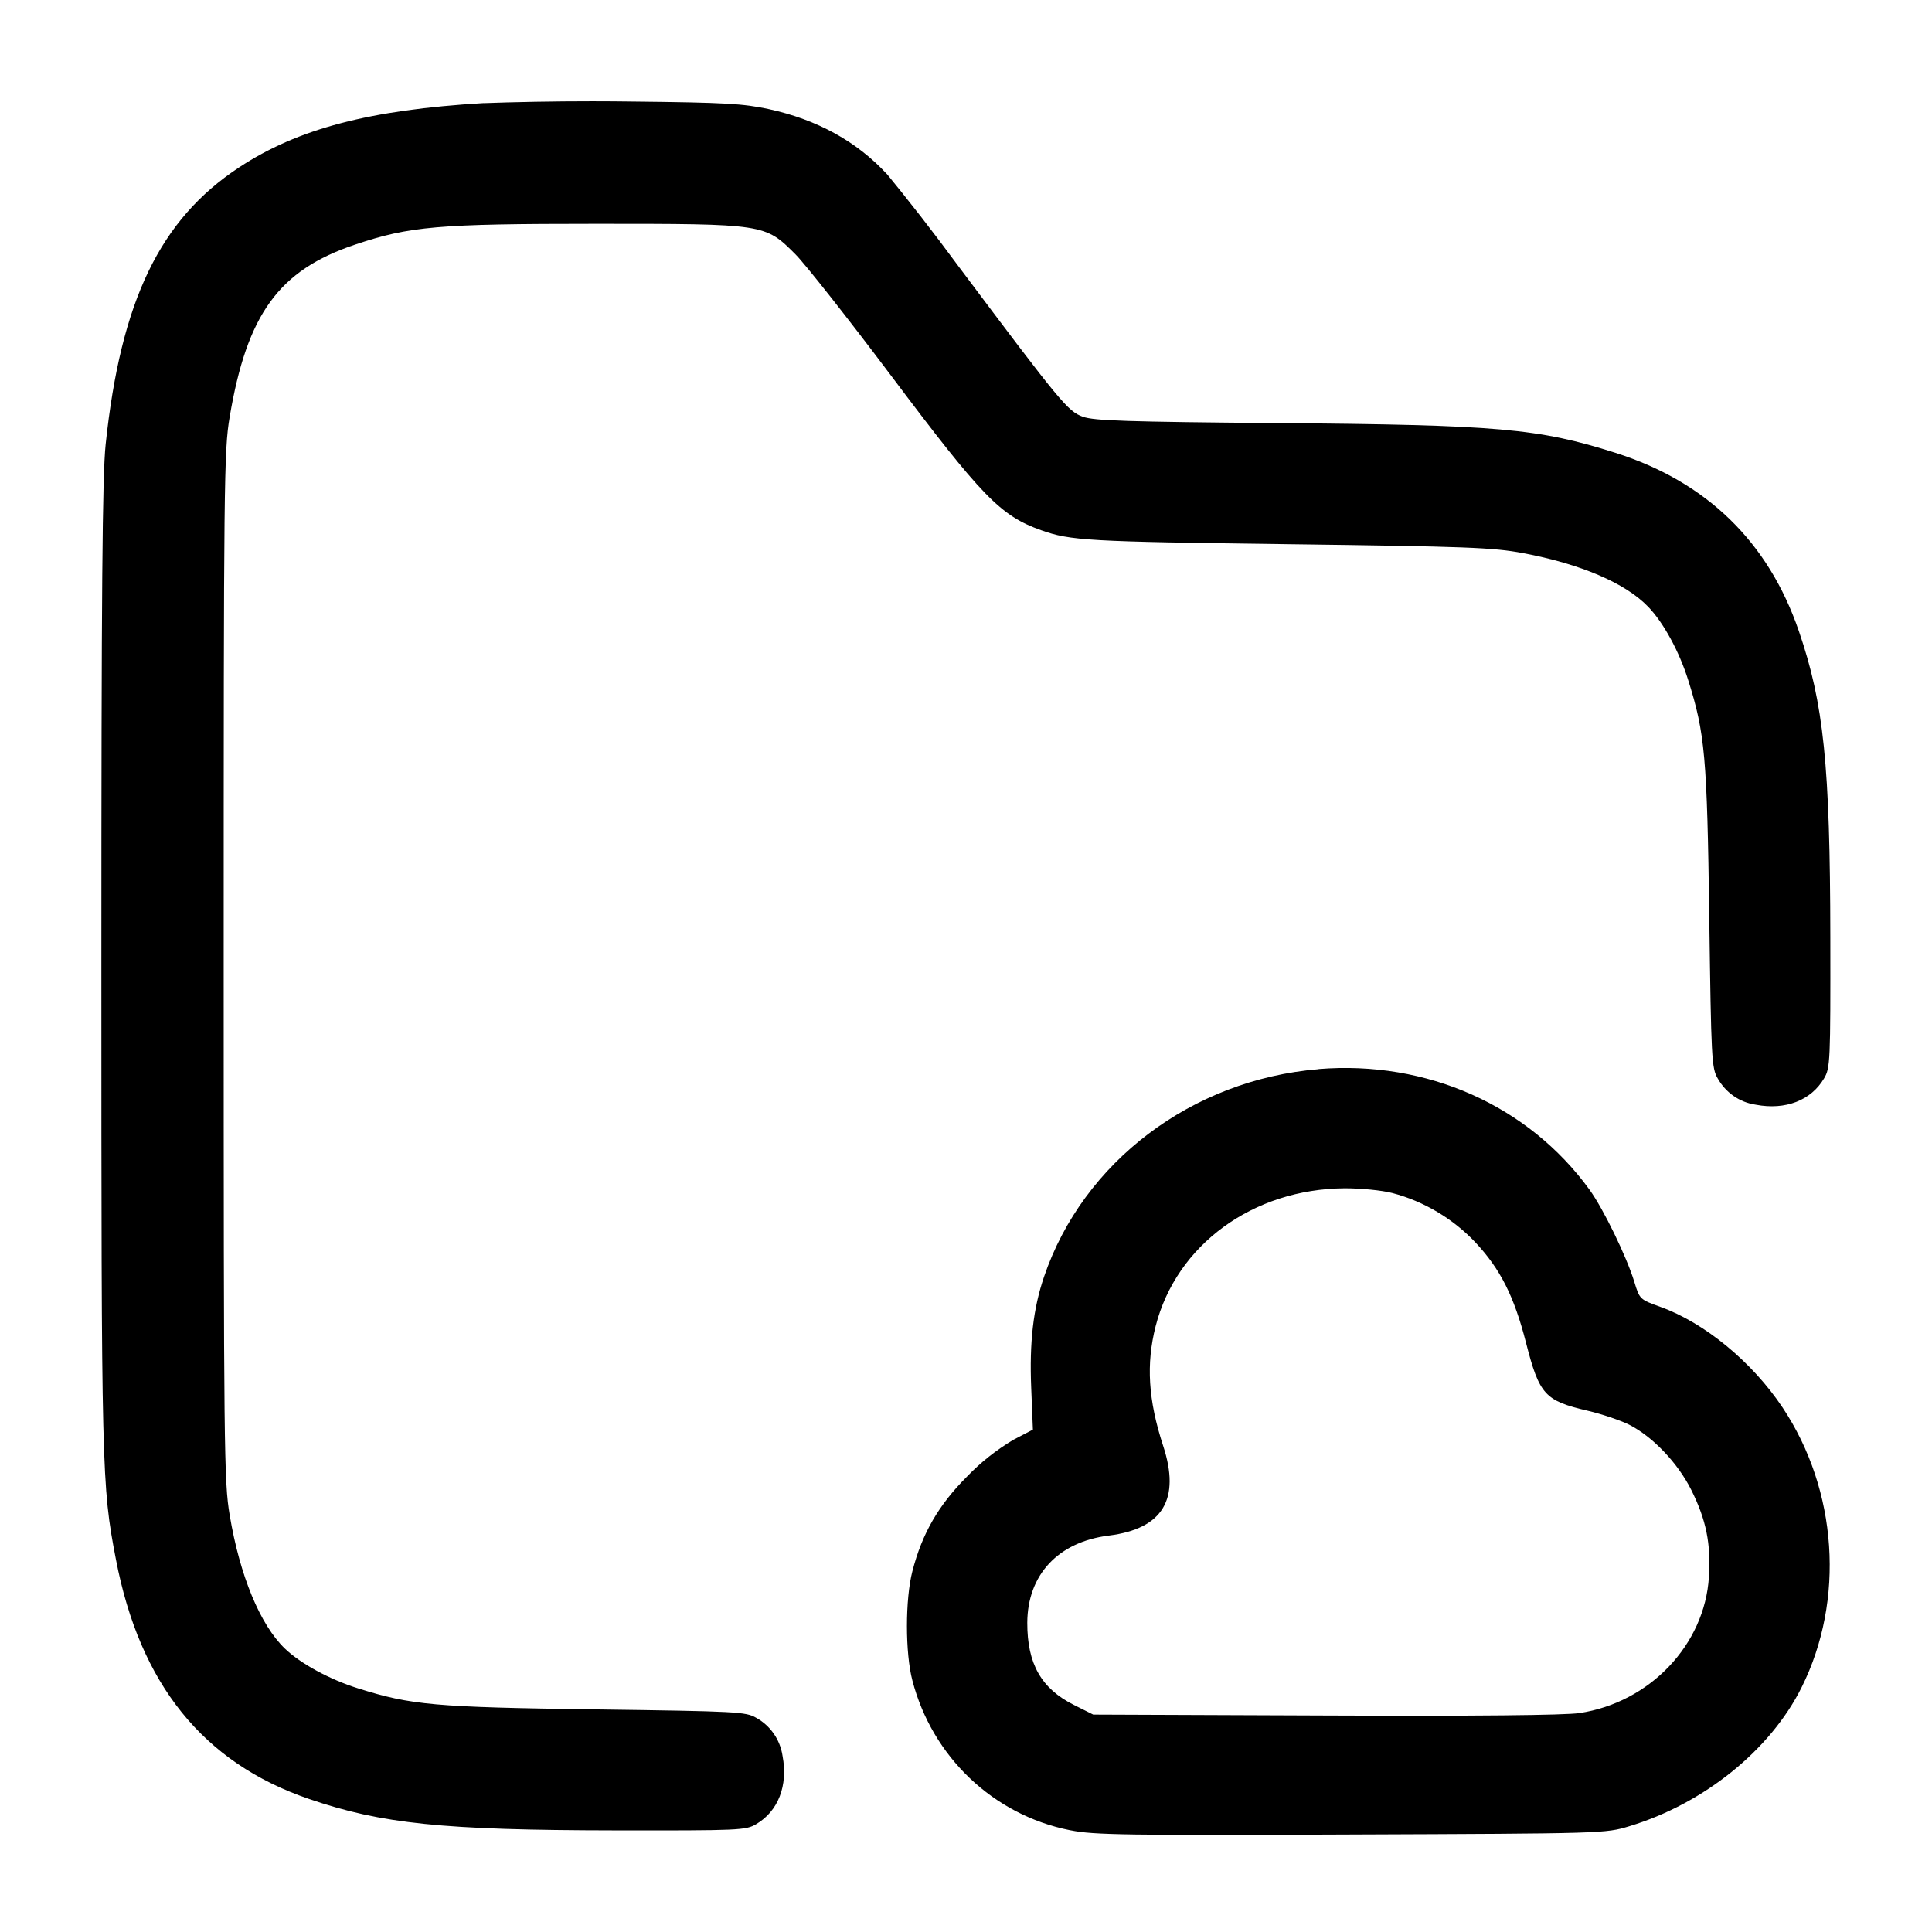 <!-- Generated by IcoMoon.io -->
<svg version="1.1" xmlns="http://www.w3.org/2000/svg" width="32" height="32" viewBox="0 0 32 32">
<title>folder-cloud</title>
<path d="M8.012 1.707c-1.889 0.112-3.077 0.424-4.051 1.065-1.312 0.864-1.96 2.209-2.211 4.588-0.055 0.521-0.071 2.407-0.071 8.64 0 8.379 0.005 8.604 0.241 9.828 0.397 2.068 1.445 3.368 3.197 3.968 1.205 0.413 2.216 0.517 5.068 0.521 2.067 0.003 2.168-0.001 2.341-0.104 0.364-0.215 0.528-0.637 0.436-1.127-0.040-0.274-0.204-0.503-0.432-0.631l-0.004-0.002c-0.172-0.101-0.311-0.108-2.661-0.14-2.672-0.036-3.053-0.071-3.933-0.348-0.473-0.148-0.955-0.411-1.215-0.661-0.409-0.395-0.744-1.203-0.913-2.211-0.093-0.553-0.099-1.063-0.099-9.093s0.005-8.54 0.099-9.093c0.287-1.705 0.815-2.432 2.076-2.855 0.907-0.305 1.369-0.345 3.985-0.345 2.805 0 2.805 0 3.309 0.504 0.163 0.163 0.873 1.064 1.579 2.003 1.515 2.016 1.815 2.327 2.492 2.568 0.484 0.173 0.776 0.189 4.060 0.231 3.003 0.039 3.42 0.055 3.92 0.148 0.957 0.18 1.699 0.497 2.077 0.892 0.251 0.26 0.513 0.741 0.661 1.215 0.277 0.88 0.312 1.261 0.348 3.933 0.032 2.351 0.039 2.489 0.14 2.661 0.13 0.232 0.359 0.396 0.629 0.435l0.005 0.001c0.489 0.092 0.912-0.072 1.127-0.436 0.103-0.173 0.107-0.275 0.104-2.341-0.004-2.852-0.108-3.863-0.521-5.068-0.507-1.48-1.528-2.473-3.039-2.953-1.272-0.404-1.943-0.463-5.584-0.492-2.497-0.021-3.051-0.039-3.235-0.105-0.249-0.089-0.365-0.229-2.047-2.473-0.452-0.614-0.844-1.115-1.247-1.606l0.053 0.066c-0.501-0.545-1.16-0.909-1.961-1.083-0.427-0.092-0.736-0.109-2.229-0.125-0.206-0.003-0.45-0.005-0.694-0.005-0.633 0-1.264 0.011-1.891 0.034l0.091-0.003zM21.84 17.709c-2.097 0.172-3.901 1.536-4.547 3.437-0.18 0.528-0.244 1.087-0.213 1.841l0.028 0.692-0.328 0.171c-0.289 0.174-0.538 0.373-0.758 0.601l-0.001 0.001c-0.476 0.476-0.748 0.947-0.909 1.573-0.12 0.463-0.12 1.355 0 1.809 0.328 1.263 1.339 2.226 2.605 2.479l0.022 0.004c0.371 0.075 0.935 0.084 4.635 0.068 4.201-0.016 4.215-0.017 4.613-0.137 1.233-0.373 2.335-1.26 2.853-2.299 0.721-1.444 0.597-3.268-0.315-4.636-0.503-0.755-1.292-1.404-2.024-1.667-0.341-0.123-0.343-0.124-0.433-0.419-0.129-0.419-0.513-1.208-0.74-1.521-1.013-1.396-2.695-2.145-4.488-1.999zM23.064 19.761c0.517 0.135 1.005 0.425 1.376 0.82 0.411 0.439 0.639 0.892 0.835 1.657 0.221 0.863 0.312 0.963 1.021 1.128 0.235 0.055 0.545 0.16 0.689 0.232 0.391 0.199 0.804 0.633 1.028 1.080 0.247 0.497 0.327 0.889 0.292 1.441-0.069 1.124-0.98 2.080-2.145 2.255-0.241 0.036-1.729 0.051-4.213 0.040l-3.84-0.015-0.32-0.16c-0.541-0.271-0.773-0.681-0.772-1.36 0.003-0.796 0.511-1.34 1.349-1.445 0.896-0.113 1.192-0.601 0.901-1.488-0.247-0.755-0.284-1.352-0.124-1.98 0.345-1.349 1.612-2.273 3.128-2.284 0.271-0.001 0.619 0.033 0.795 0.079z"></path>
</svg>
